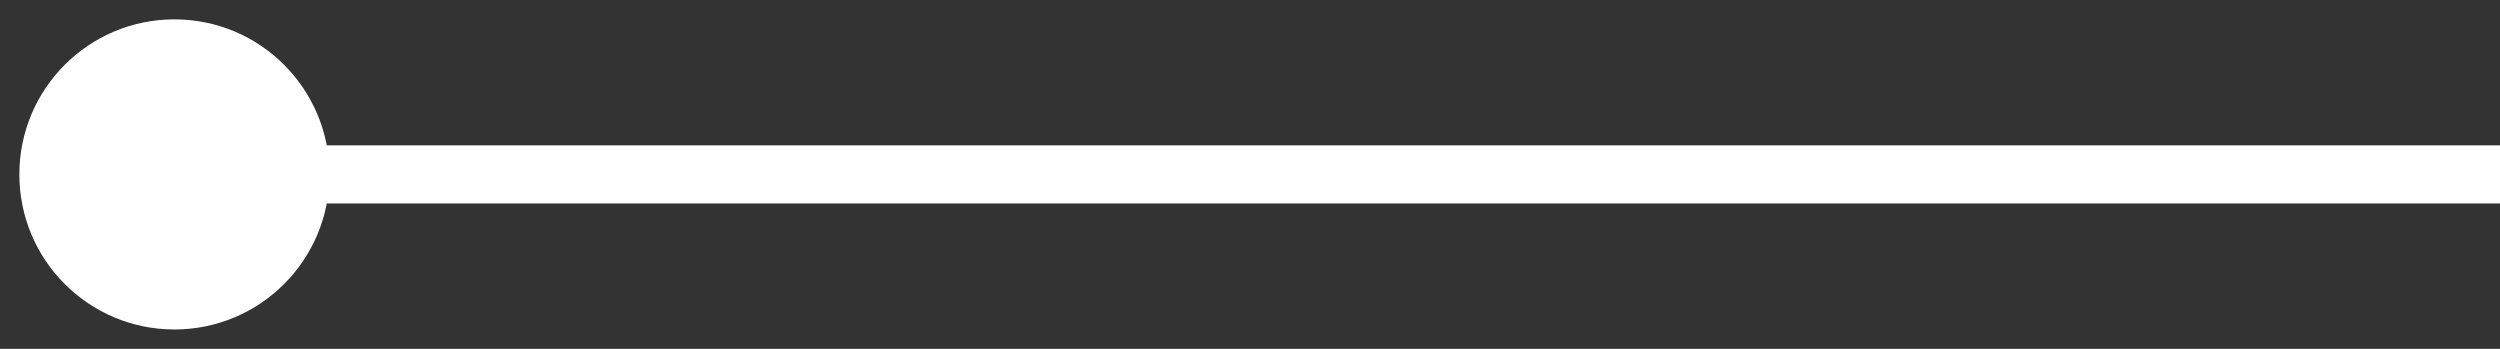 <?xml version="1.0" encoding="UTF-8"?> <svg xmlns="http://www.w3.org/2000/svg" width="43" height="6" viewBox="0 0 43 6" fill="none"><rect x="0" y="0" width="43" height="6" fill="#333333" stroke="none"/><path d="M0.333 3C0.333 4.473 1.527 5.667 3 5.667C4.473 5.667 5.667 4.473 5.667 3C5.667 1.527 4.473 0.333 3 0.333C1.527 0.333 0.333 1.527 0.333 3ZM3 3.5H43V2.5H3V3.5Z" fill="white"></path></svg> 